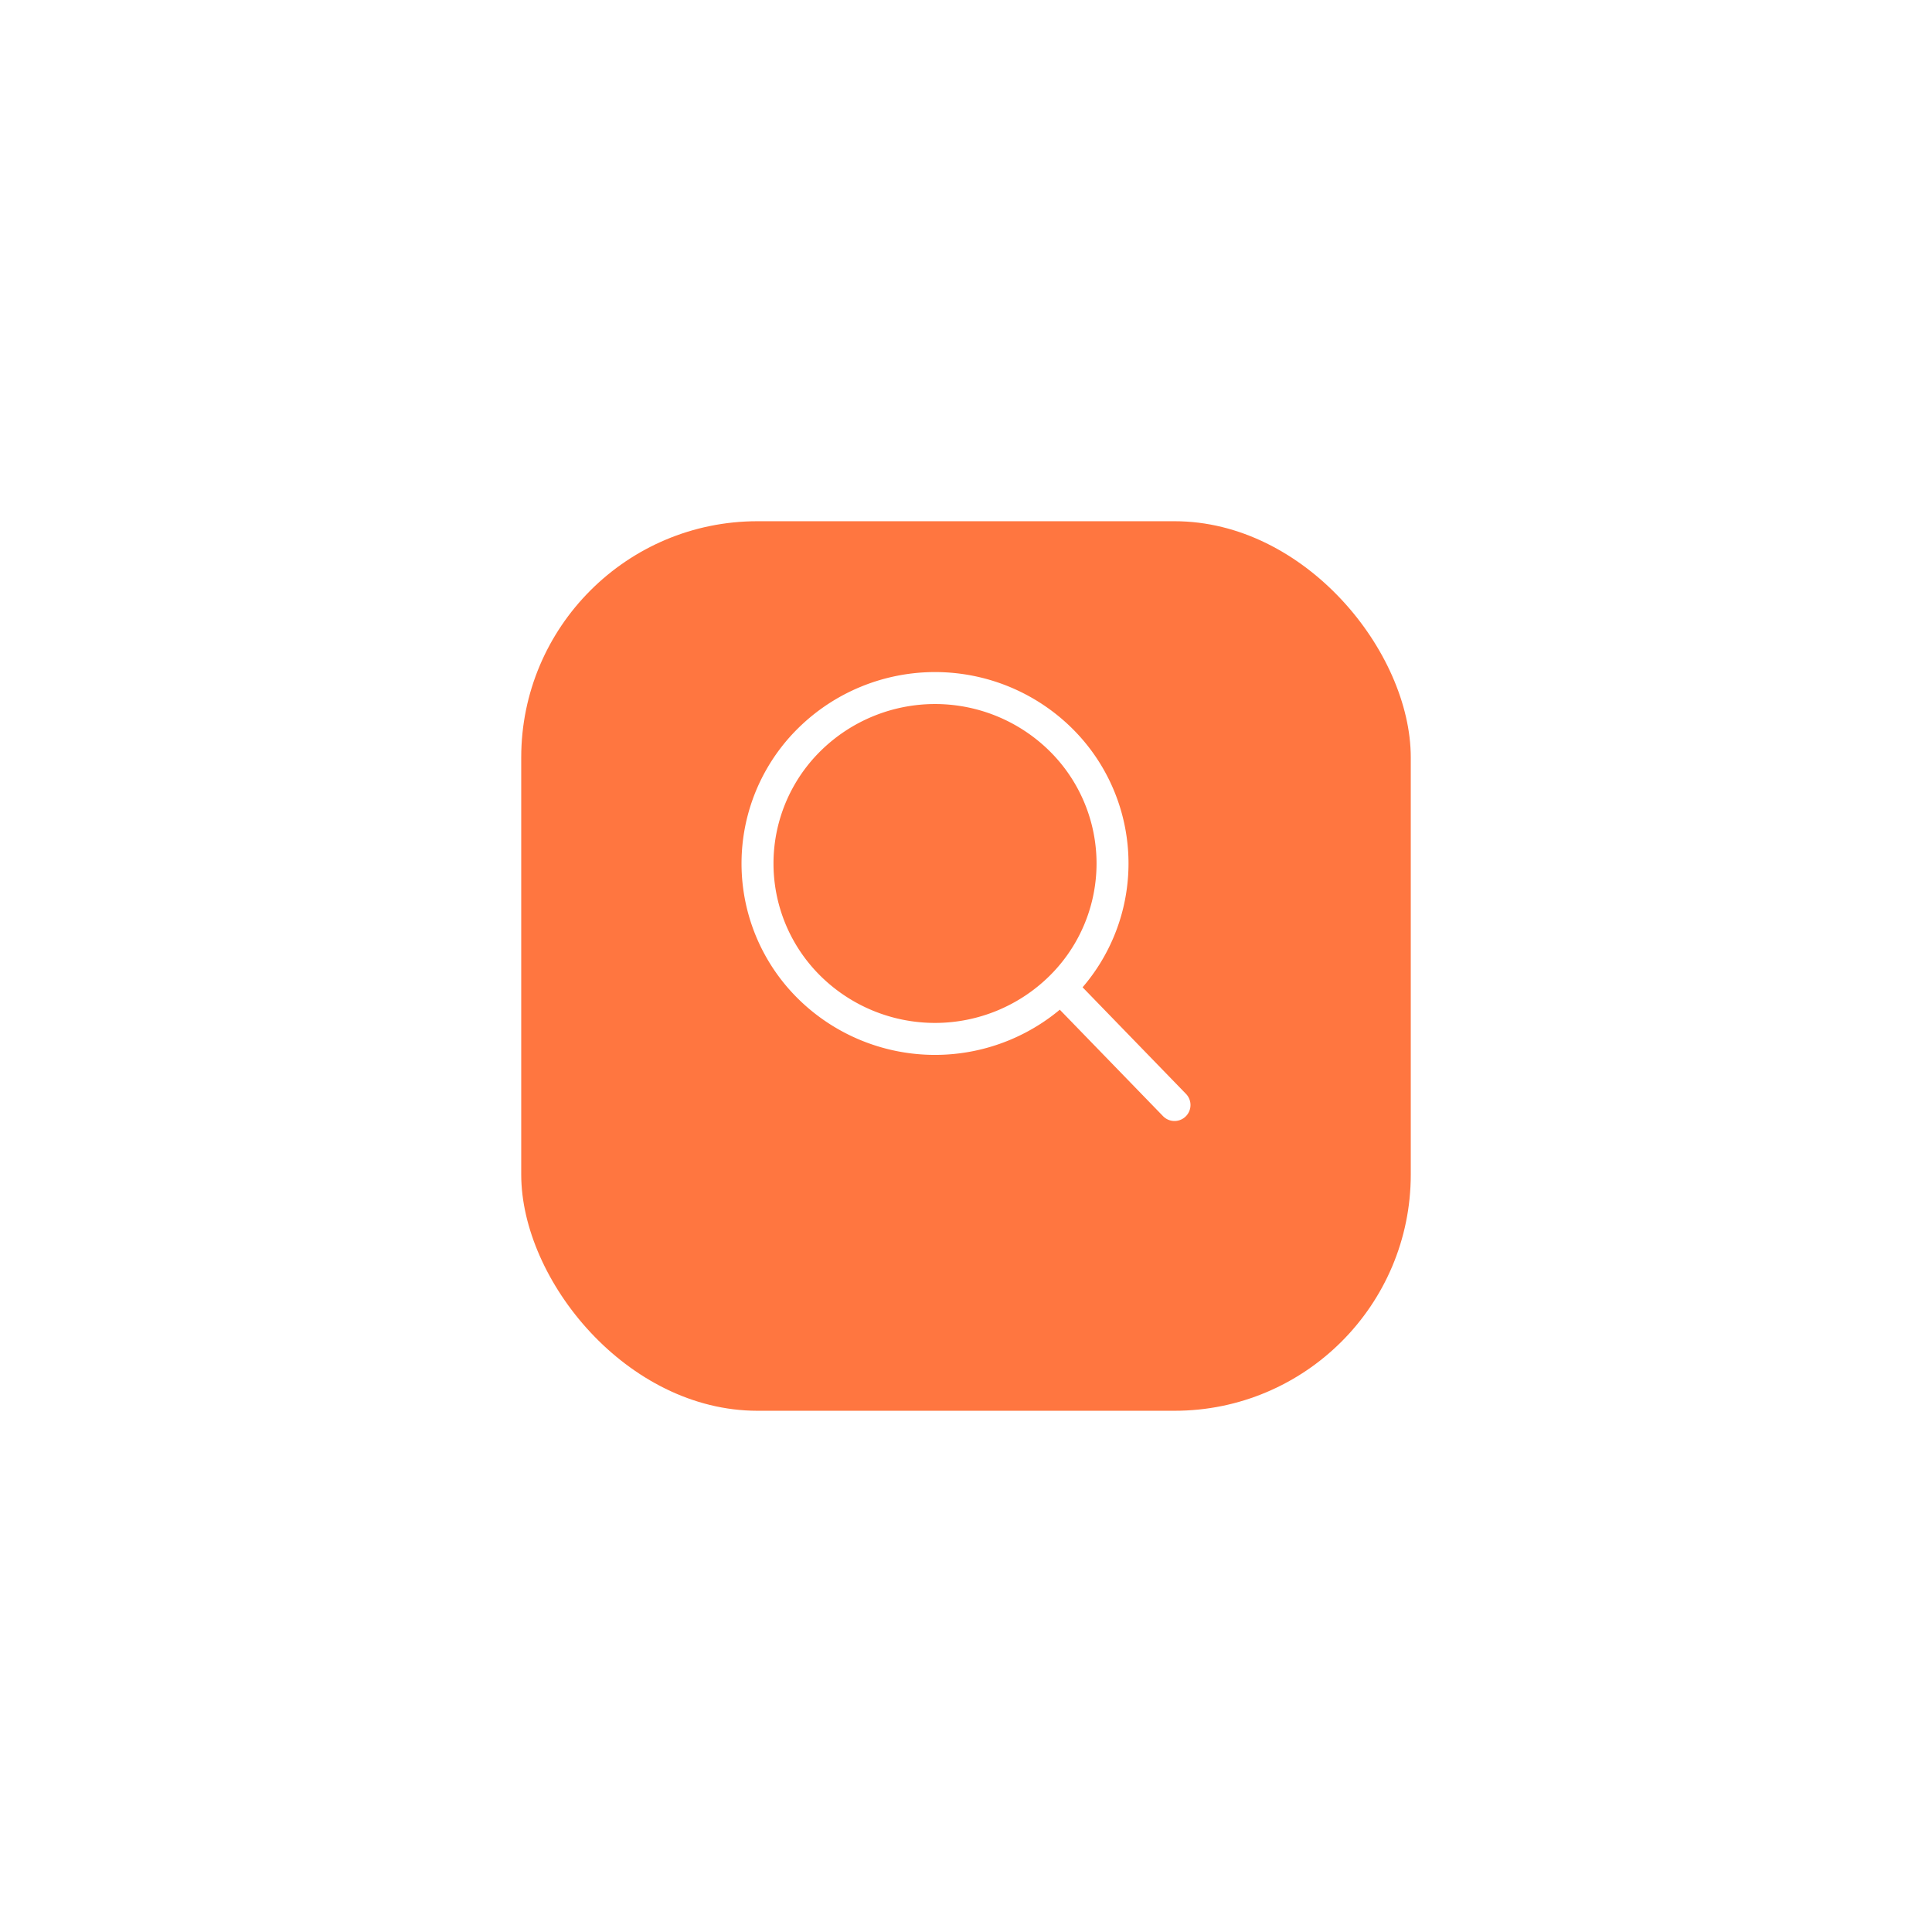 <?xml version="1.0" encoding="utf-8"?>
<svg xmlns="http://www.w3.org/2000/svg" xmlns:xlink="http://www.w3.org/1999/xlink" width="139" height="139" viewBox="0 0 139 139">
  <defs>
    <filter id="Rectangle_7988" x="0" y="0" width="139" height="139" filterUnits="userSpaceOnUse">
      <feOffset dy="5" input="SourceAlpha"/>
      <feGaussianBlur stdDeviation="12.5" result="blur"/>
      <feFlood flood-color="#ff7640" flood-opacity="0.302"/>
      <feComposite operator="in" in2="blur"/>
      <feComposite in="SourceGraphic"/>
    </filter>
  </defs>
  <g id="Group_19732" data-name="Group 19732" transform="translate(-160.5 -2323.5)">
    <g transform="matrix(1, 0, 0, 1, 160.5, 2323.5)" filter="url(#Rectangle_7988)">
      <rect id="Rectangle_7988-2" data-name="Rectangle 7988" width="64" height="64" rx="17" transform="translate(37.5 32.5)" fill="#ff7640"/>
    </g>
    <path id="Path_48647" data-name="Path 48647" d="M33,33l-8.2-8.454m0,0a12.517,12.517,0,0,0,0-17.85A12.878,12.878,0,0,0,6.74,6.7a12.517,12.517,0,0,0,0,17.85A12.878,12.878,0,0,0,24.8,24.546Z" transform="translate(212.001 2370.001)" fill="none" stroke="#fff" stroke-linecap="round" stroke-linejoin="round" stroke-width="2.3"/>
  </g>
</svg>

